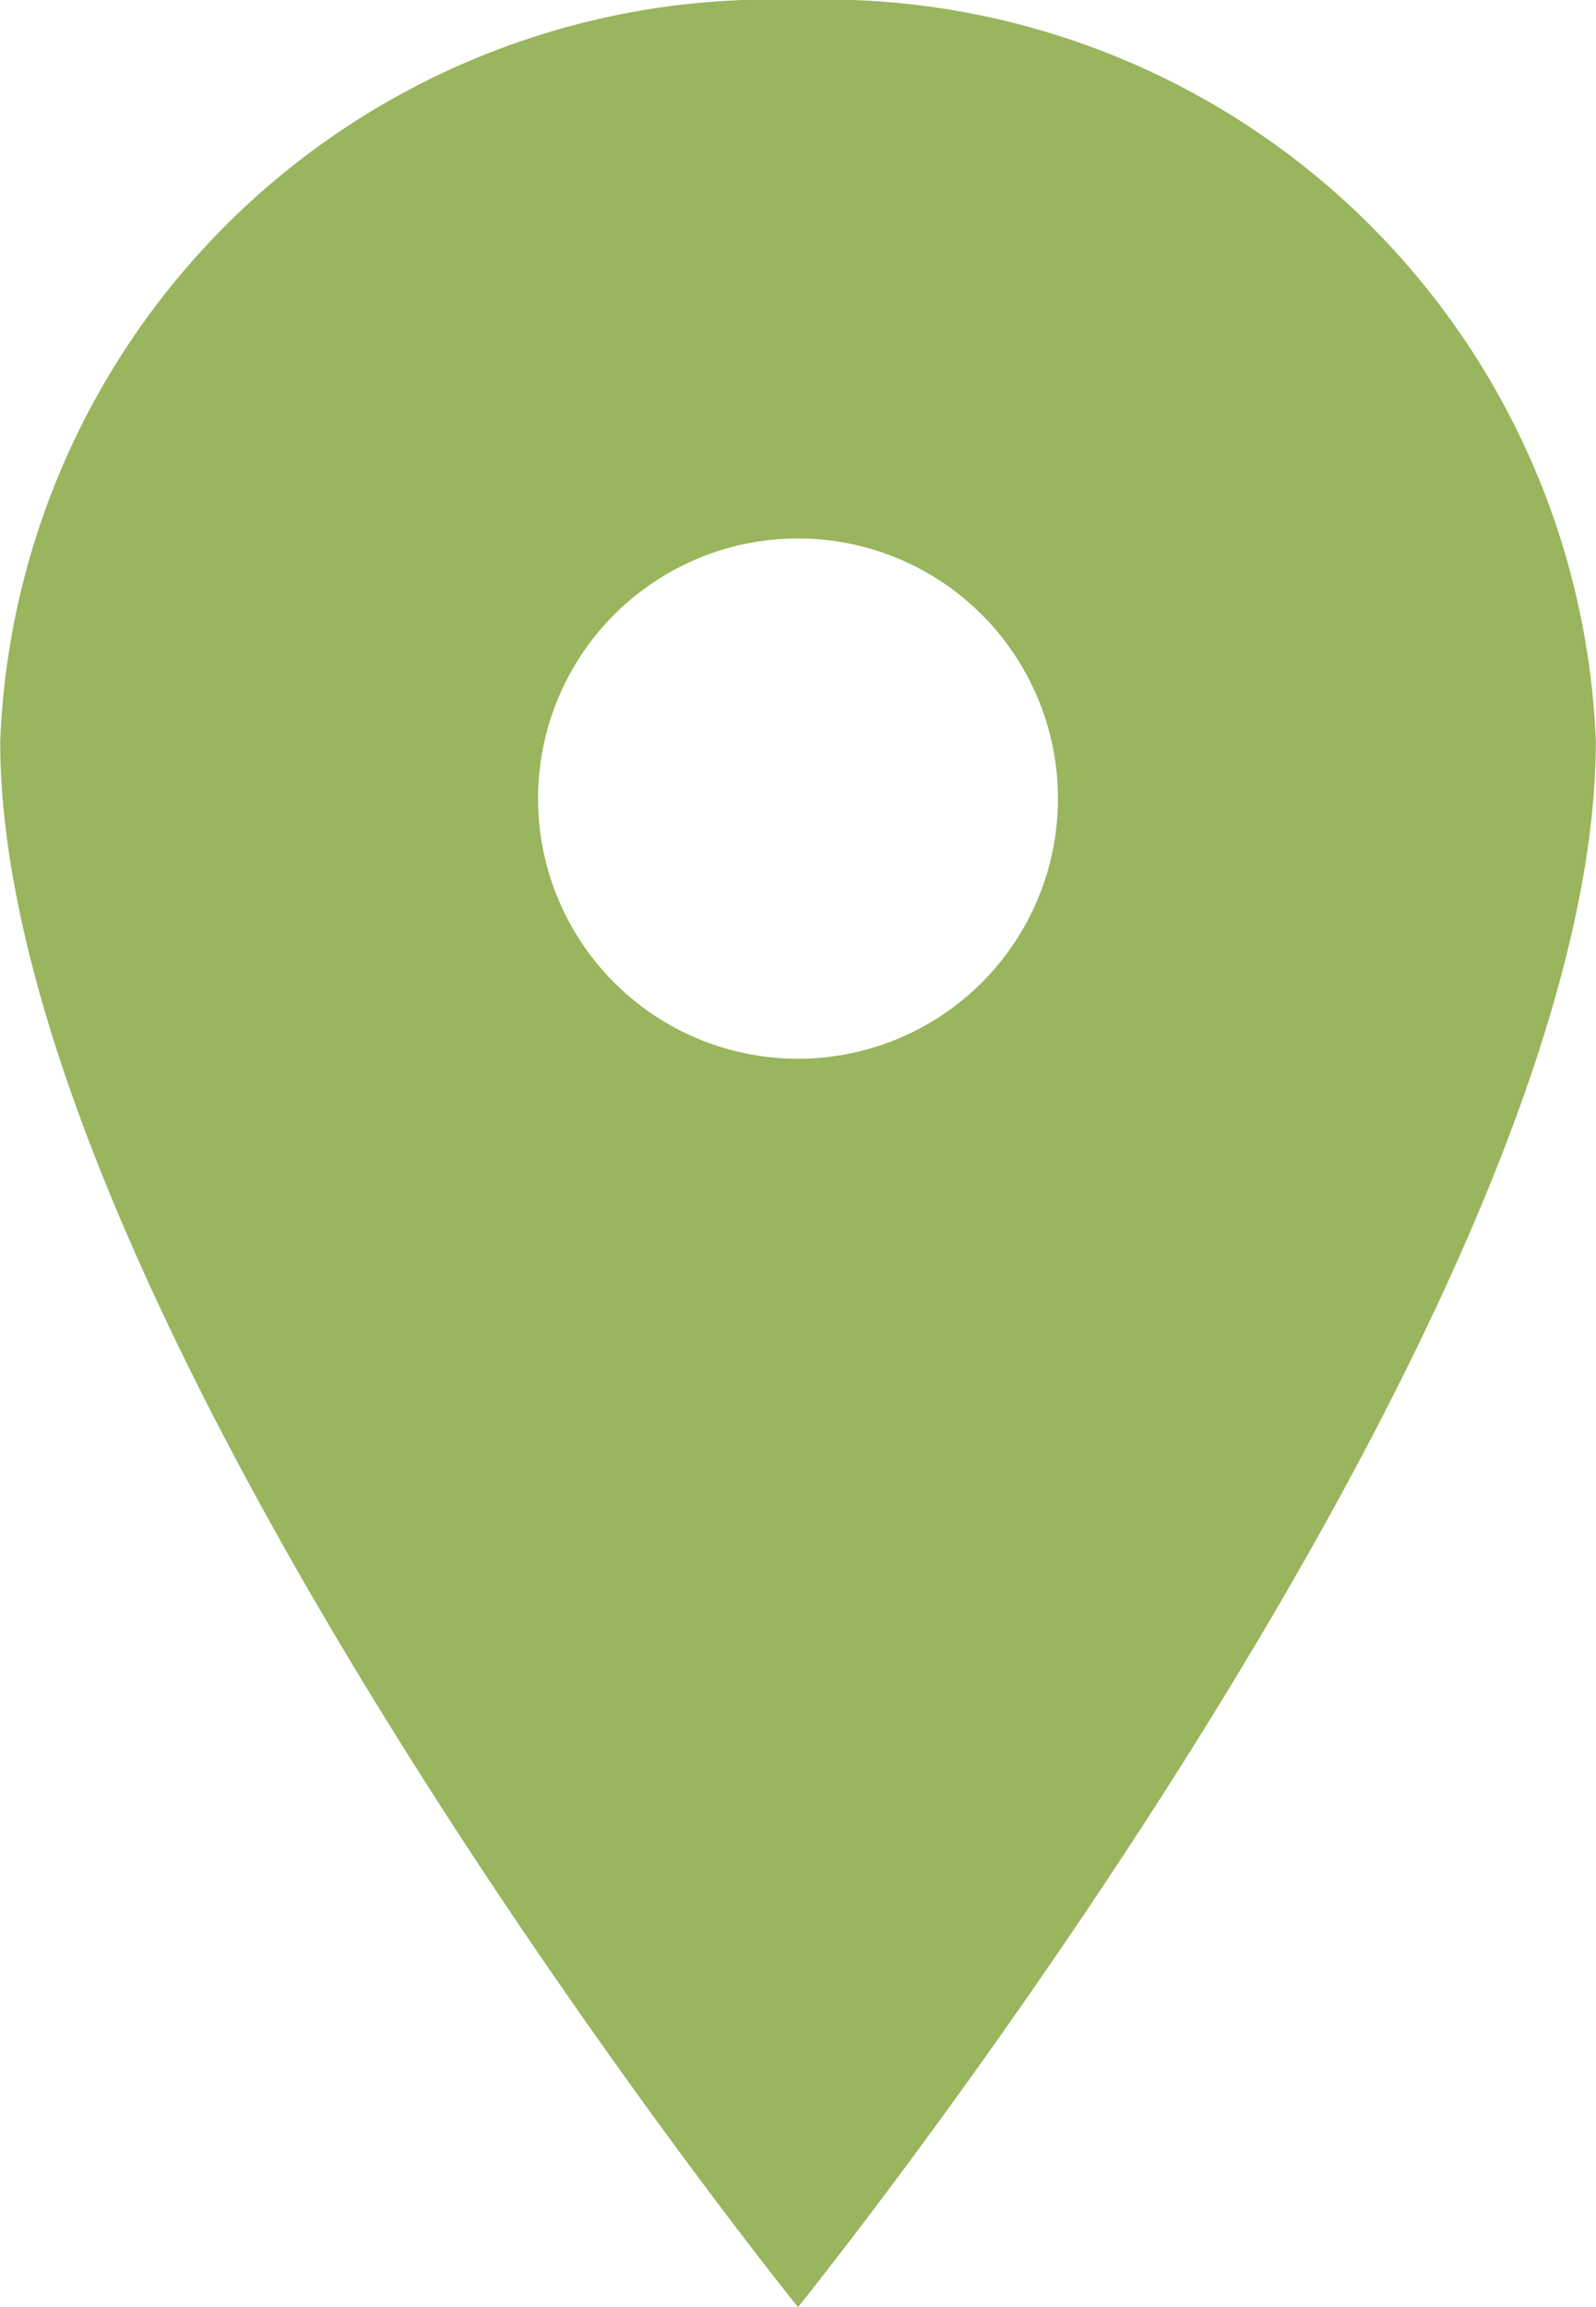 <svg xmlns="http://www.w3.org/2000/svg" width="15.404" height="22.25" viewBox="0 0 15.404 22.25">
  <path id="Icon_ionic-ios-pin" data-name="Icon ionic-ios-pin" d="M15.577,3.375a7.444,7.444,0,0,0-7.7,7.151c0,5.563,7.7,15.1,7.7,15.1s7.7-9.537,7.7-15.1A7.444,7.444,0,0,0,15.577,3.375Zm0,10.211a2.509,2.509,0,1,1,2.509-2.509A2.509,2.509,0,0,1,15.577,13.586Z" transform="translate(-7.875 -3.375)" fill="#99b55d"/>
</svg>
